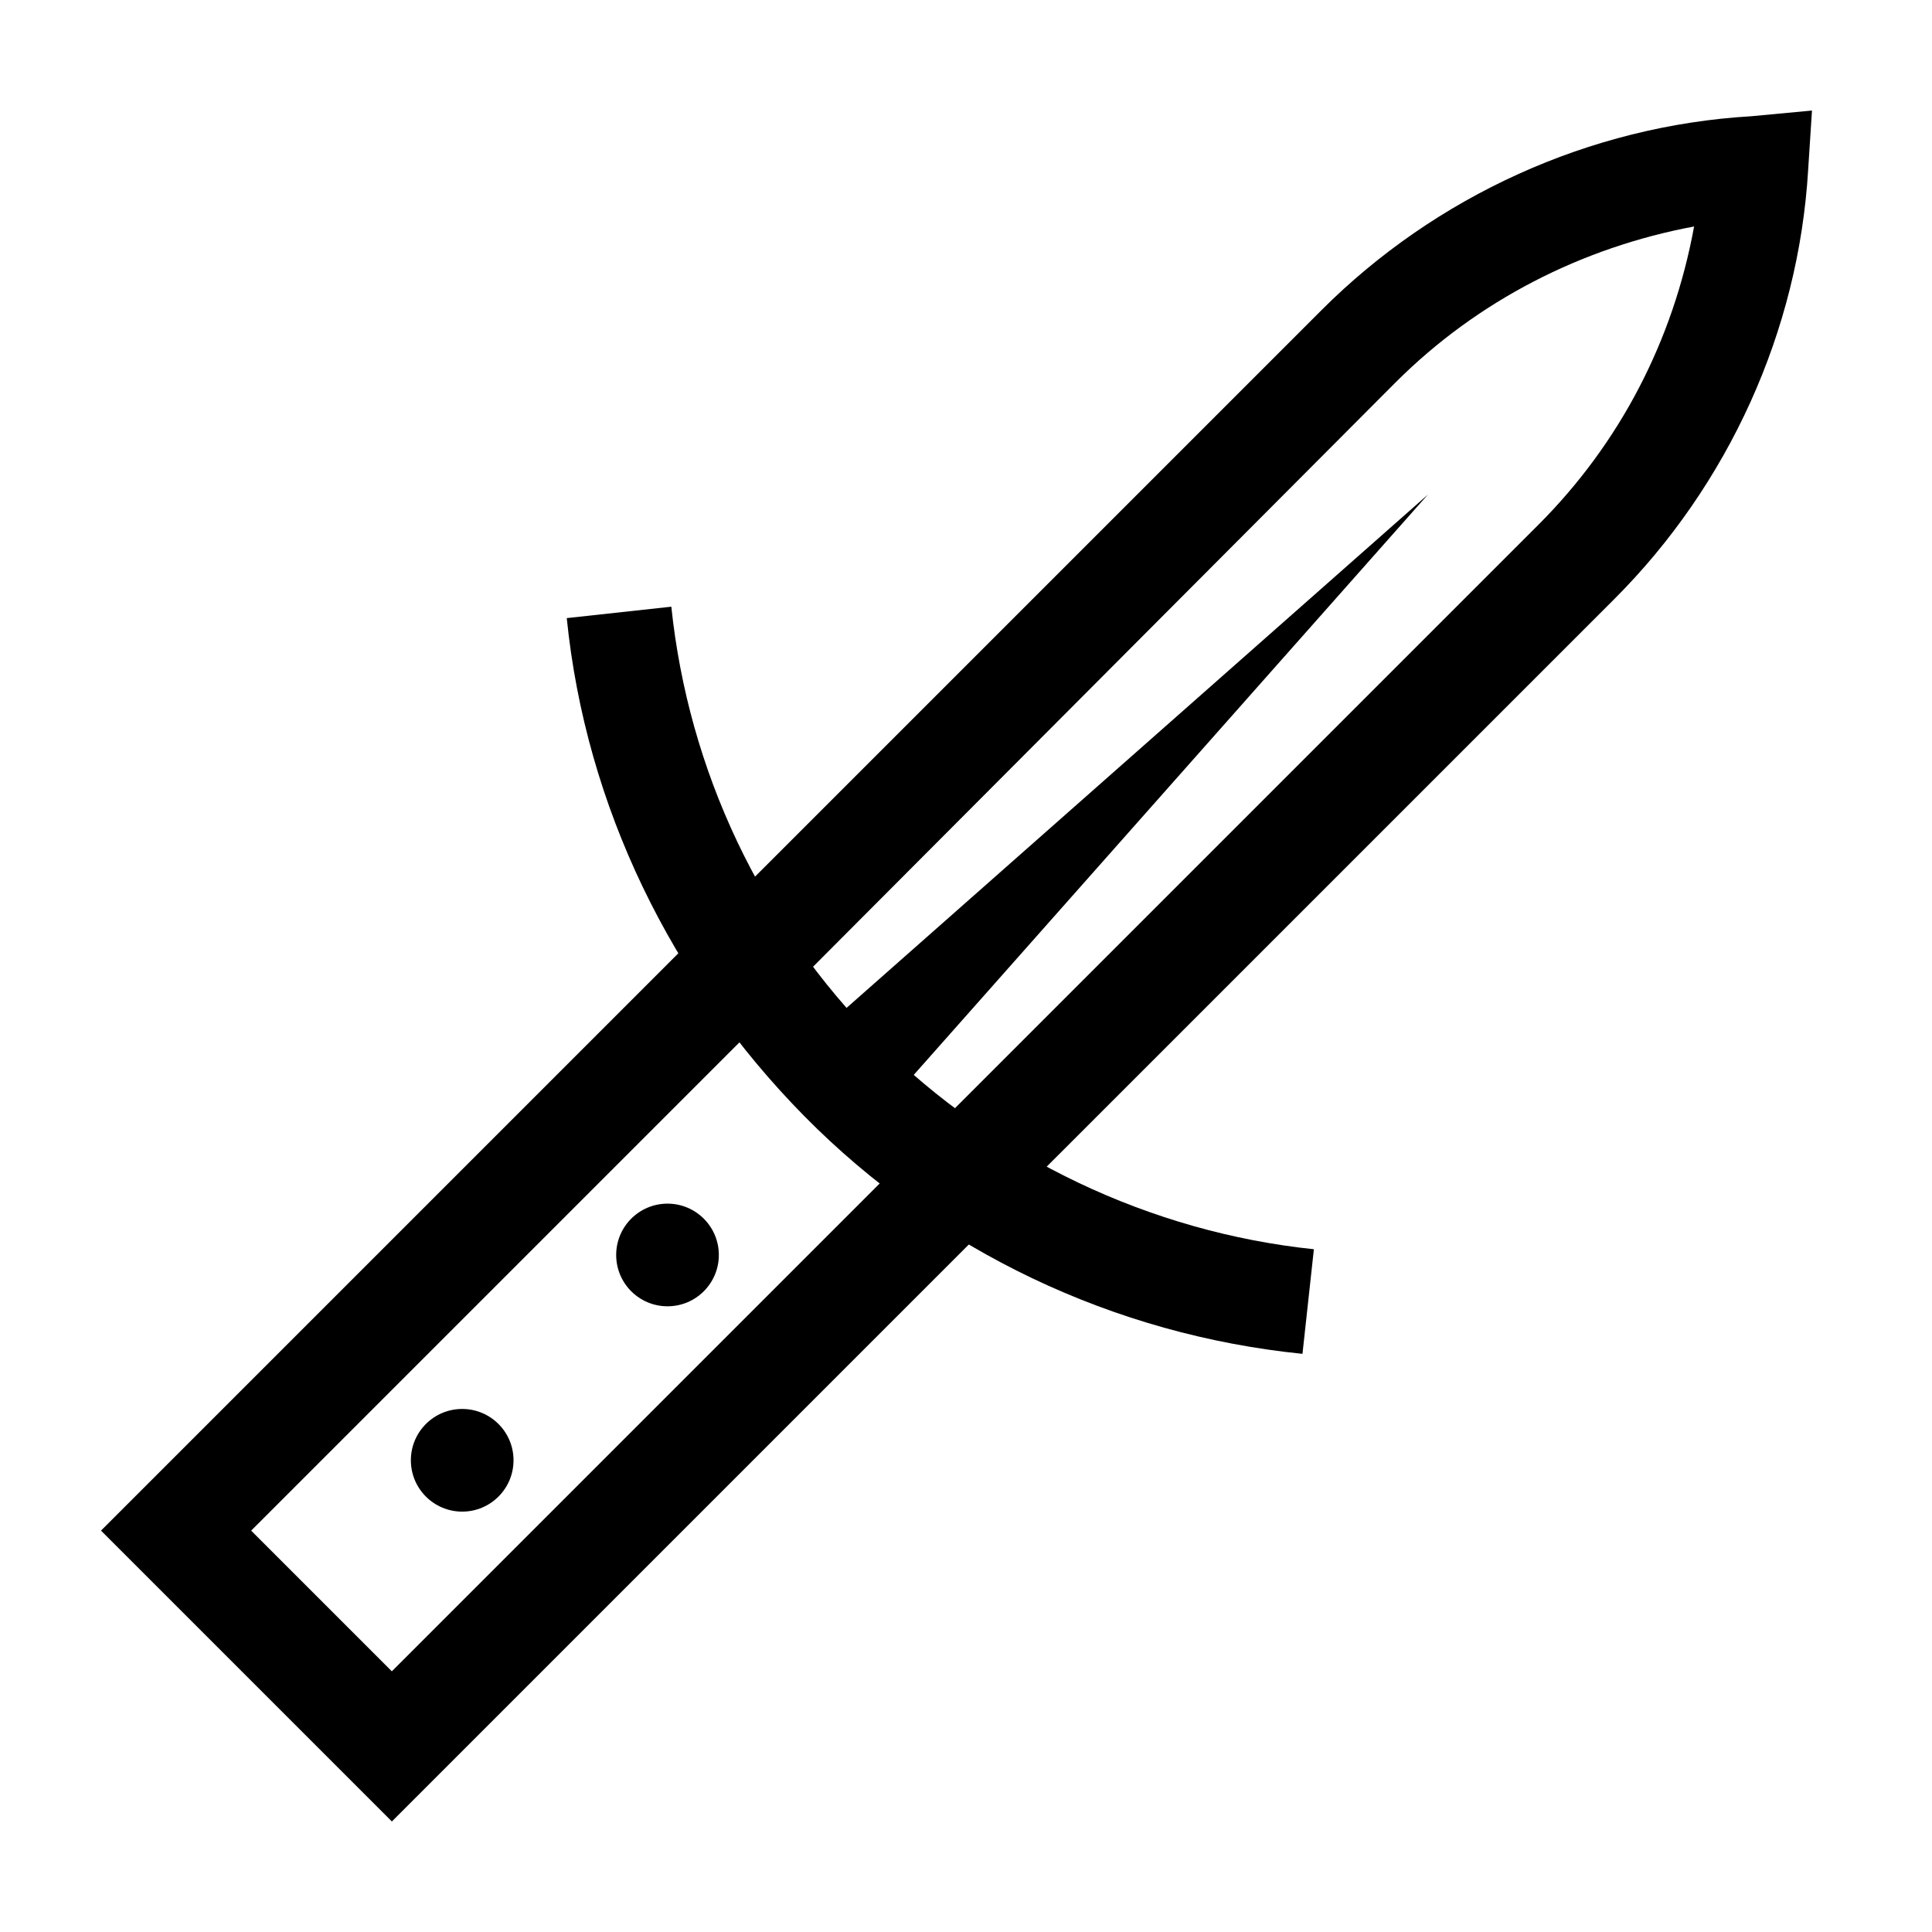 <?xml version="1.0" encoding="UTF-8"?>
<!-- Uploaded to: ICON Repo, www.iconrepo.com, Generator: ICON Repo Mixer Tools -->
<svg fill="#000000" width="800px" height="800px" version="1.1" viewBox="144 144 512 512" xmlns="http://www.w3.org/2000/svg">
 <g>
  <path d="m404.53 470.03-19.648-20.152 166.76-166.76c21.664-21.664 35.77-48.871 41.312-79.098-29.727 5.543-57.434 19.648-79.098 41.312l-166.76 167.27-19.648-19.648 166.76-166.76c30.23-30.23 71.039-48.871 113.86-51.387l16.125-1.512-1.008 15.617c-2.519 42.824-21.16 83.633-51.387 113.86z"/>
  <path d="m489.17 502.78c-49.879-5.039-96.73-27.207-132-62.977-35.266-35.773-57.934-82.121-62.973-132l27.711-3.023c4.535 43.328 23.68 84.137 54.914 115.37 30.73 30.73 72.043 50.383 115.37 54.914z"/>
  <path d="m522.43 275.05-152.66 172.3-19.648-20.152z"/>
  <path d="m247.85 626.71-77.082-77.082 156.68-156.68 20.152 19.648-137.04 137.04 37.281 37.281 137.04-137.04 19.648 20.152z"/>
  <path d="m334.5 476.58c0 7.512-6.09 13.602-13.602 13.602-7.516 0-13.605-6.09-13.605-13.602s6.09-13.602 13.605-13.602c7.512 0 13.602 6.09 13.602 13.602"/>
  <path d="m280.09 530.99c0 7.512-6.094 13.605-13.605 13.605s-13.602-6.094-13.602-13.605 6.09-13.602 13.602-13.602 13.605 6.09 13.605 13.602"/>
 </g>
</svg>